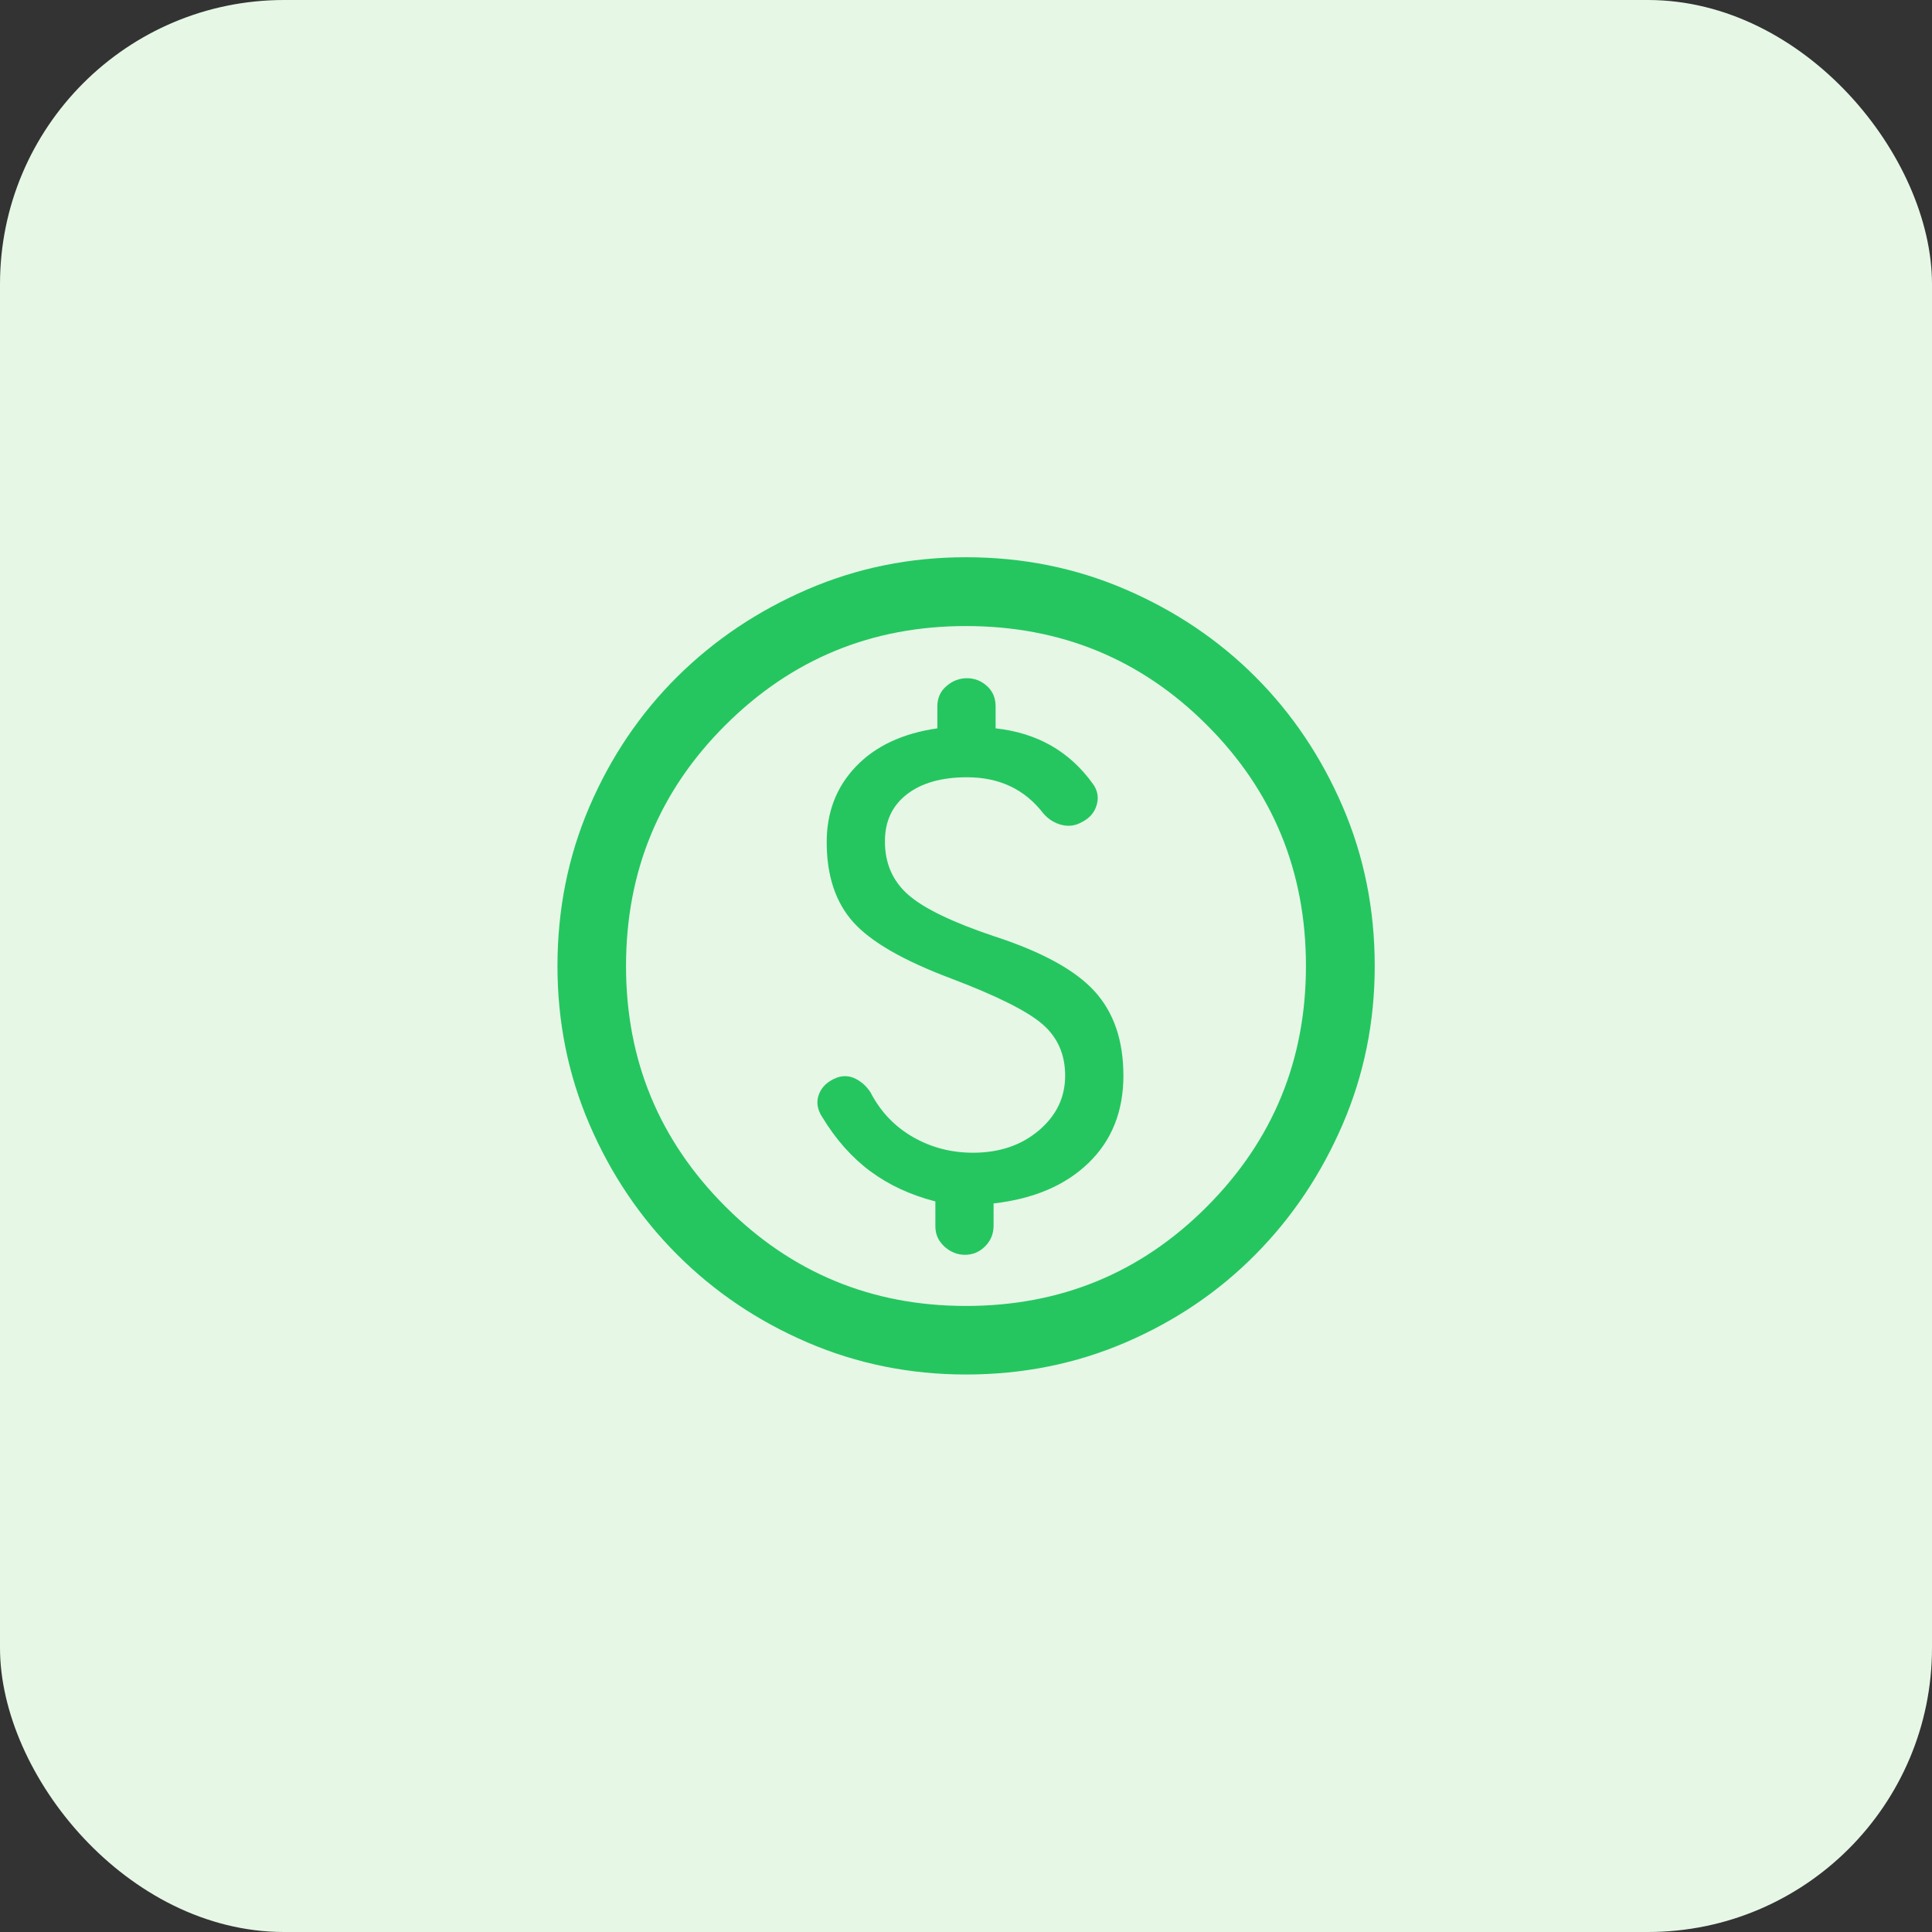 <svg width="68" height="68" viewBox="0 0 68 68" fill="none" xmlns="http://www.w3.org/2000/svg">
<rect x="0" y="0" width="68" height="68" fill="#333333" stroke="none"/>
<rect width="68" height="68" rx="10" fill="#E6F7E6"/>
<path d="M34.001 48.378C32.03 48.378 30.17 48.002 28.421 47.25C26.672 46.498 25.144 45.468 23.838 44.162C22.531 42.855 21.502 41.328 20.749 39.58C19.997 37.831 19.621 35.972 19.621 34.001C19.621 32.007 19.997 30.135 20.749 28.386C21.502 26.637 22.531 25.115 23.836 23.82C25.142 22.525 26.669 21.5 28.418 20.745C30.166 19.991 32.026 19.613 33.998 19.613C35.992 19.613 37.865 19.99 39.614 20.745C41.364 21.499 42.886 22.523 44.181 23.817C45.475 25.112 46.5 26.634 47.255 28.383C48.009 30.132 48.386 32.005 48.386 34C48.386 35.972 48.009 37.832 47.254 39.581C46.499 41.33 45.475 42.857 44.179 44.163C42.885 45.469 41.363 46.498 39.615 47.25C37.866 48.002 35.995 48.378 34.001 48.378ZM33.999 45.965C37.33 45.965 40.157 44.8 42.48 42.468C44.803 40.136 45.965 37.314 45.965 34C45.965 30.67 44.803 27.843 42.48 25.52C40.157 23.196 37.328 22.035 33.995 22.035C30.686 22.035 27.865 23.196 25.533 25.52C23.2 27.843 22.034 30.671 22.034 34.004C22.034 37.314 23.2 40.135 25.532 42.467C27.863 44.799 30.686 45.965 33.999 45.965ZM33.964 44.165C34.236 44.165 34.472 44.066 34.672 43.868C34.871 43.67 34.971 43.427 34.971 43.139V42.357C36.382 42.197 37.496 41.722 38.314 40.931C39.131 40.14 39.54 39.117 39.54 37.861C39.54 36.62 39.201 35.629 38.522 34.886C37.843 34.143 36.671 33.501 35.004 32.958C33.525 32.462 32.512 31.973 31.966 31.492C31.419 31.011 31.146 30.385 31.146 29.613C31.146 28.906 31.405 28.354 31.922 27.955C32.439 27.556 33.144 27.357 34.036 27.357C34.603 27.357 35.109 27.462 35.555 27.672C36.001 27.881 36.391 28.201 36.724 28.632C36.903 28.838 37.118 28.972 37.368 29.034C37.618 29.097 37.855 29.063 38.079 28.934C38.35 28.799 38.524 28.597 38.601 28.329C38.678 28.061 38.631 27.812 38.461 27.583C38.053 27.016 37.566 26.57 36.999 26.245C36.432 25.921 35.78 25.717 35.042 25.635V24.861C35.042 24.567 34.941 24.329 34.738 24.146C34.536 23.962 34.301 23.871 34.035 23.871C33.768 23.871 33.528 23.962 33.314 24.146C33.099 24.329 32.992 24.567 32.992 24.861V25.635C31.771 25.811 30.817 26.258 30.129 26.975C29.441 27.693 29.097 28.581 29.097 29.64C29.097 30.817 29.406 31.753 30.025 32.449C30.644 33.145 31.794 33.808 33.474 34.439C35.093 35.054 36.168 35.592 36.697 36.053C37.226 36.514 37.49 37.116 37.49 37.86C37.49 38.623 37.181 39.265 36.564 39.788C35.946 40.311 35.174 40.572 34.247 40.572C33.476 40.572 32.77 40.387 32.129 40.018C31.488 39.649 30.992 39.127 30.642 38.454C30.512 38.248 30.342 38.089 30.13 37.977C29.918 37.865 29.697 37.848 29.468 37.924C29.144 38.048 28.93 38.242 28.827 38.507C28.723 38.772 28.76 39.04 28.936 39.311C29.414 40.101 29.979 40.739 30.631 41.223C31.284 41.707 32.047 42.061 32.922 42.286V43.166C32.922 43.443 33.027 43.678 33.239 43.873C33.45 44.067 33.692 44.165 33.964 44.165Z" fill="#25C660"/>
</svg>
